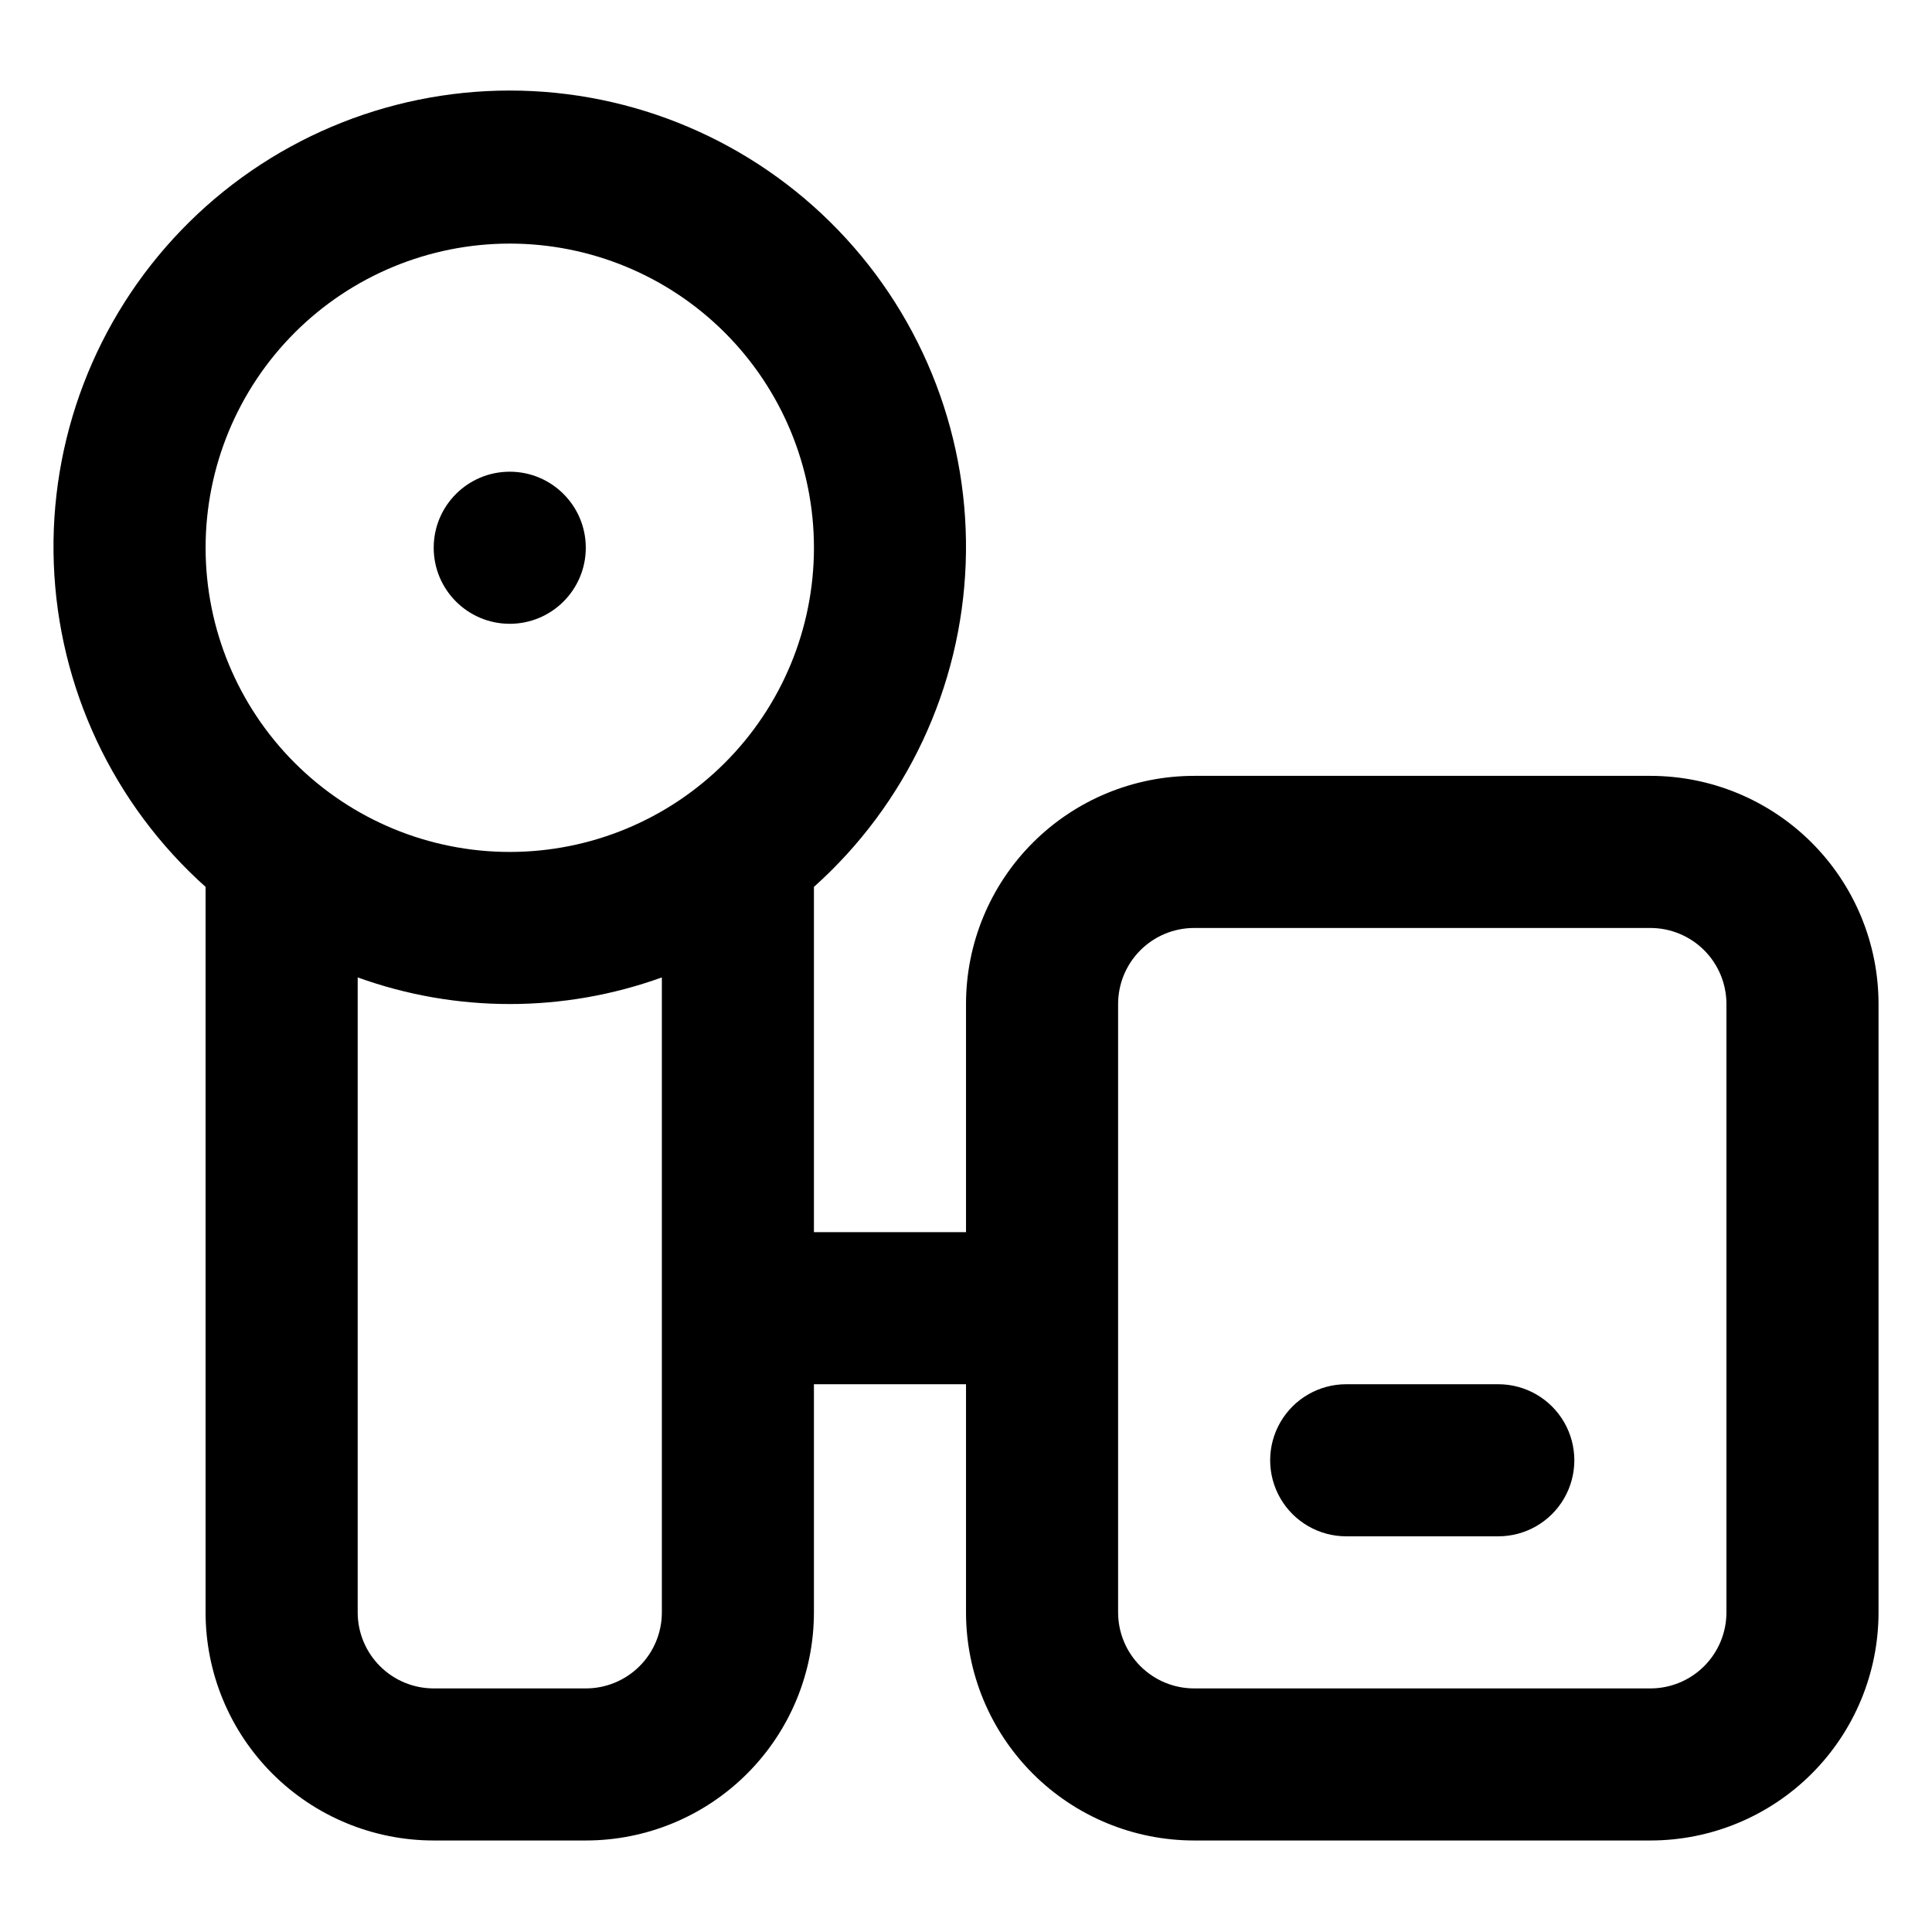 <?xml version="1.0" encoding="UTF-8"?>
<!-- Uploaded to: SVG Repo, www.svgrepo.com, Generator: SVG Repo Mixer Tools -->
<svg fill="#000000" width="800px" height="800px" version="1.1" viewBox="144 144 512 512" xmlns="http://www.w3.org/2000/svg">
 <g>
  <path d="m198.48 379.04v192.25c0 16.035 6.367 31.414 17.707 42.75 11.336 11.34 26.715 17.707 42.75 17.707h40.305c16.031 0 31.41-6.367 42.746-17.707 11.34-11.336 17.711-26.715 17.711-42.75v-60.457h40.305v60.457c0 16.035 6.367 31.414 17.707 42.75 11.336 11.34 26.715 17.707 42.75 17.707h120.91c16.031 0 31.41-6.367 42.75-17.707 11.336-11.336 17.707-26.715 17.707-42.75v-161.22c0-16.035-6.371-31.41-17.707-42.75-11.34-11.336-26.719-17.707-42.75-17.707h-120.91c-16.035 0-31.414 6.371-42.75 17.707-11.34 11.34-17.707 26.715-17.707 42.75v60.457h-40.305v-91.492c24.48-21.898 39-52.812 40.219-85.637 1.219-32.824-10.969-64.73-33.758-88.383-22.793-23.656-54.227-37.02-87.07-37.02-32.848 0-64.281 13.363-87.074 37.02-22.789 23.652-34.977 55.559-33.758 88.383 1.219 32.824 15.738 63.738 40.223 85.637zm241.83 31.035c0-5.344 2.121-10.469 5.902-14.25 3.777-3.777 8.902-5.902 14.25-5.902h120.91c5.344 0 10.469 2.125 14.25 5.902 3.777 3.781 5.902 8.906 5.902 14.25v161.22c0 5.344-2.125 10.473-5.902 14.25-3.781 3.781-8.906 5.902-14.25 5.902h-120.91c-5.348 0-10.473-2.121-14.25-5.902-3.781-3.777-5.902-8.906-5.902-14.25zm-120.91 161.22c0 5.344-2.125 10.473-5.902 14.25-3.781 3.781-8.906 5.902-14.25 5.902h-40.305c-5.348 0-10.473-2.121-14.25-5.902-3.781-3.777-5.902-8.906-5.902-14.25v-168.27c26.047 9.406 54.562 9.406 80.609 0zm-40.305-362.74c21.379 0 41.879 8.492 56.996 23.609 15.117 15.117 23.613 35.621 23.613 57s-8.496 41.883-23.613 57c-15.117 15.117-35.617 23.609-56.996 23.609-21.379 0-41.883-8.492-57-23.609-15.117-15.117-23.609-35.621-23.609-57s8.492-41.883 23.609-57c15.117-15.117 35.621-23.609 57-23.609z"/>
  <path d="m299.24 289.16c0 11.129-9.023 20.152-20.152 20.152-11.133 0-20.152-9.023-20.152-20.152s9.02-20.152 20.152-20.152c11.129 0 20.152 9.023 20.152 20.152"/>
  <path d="m500.76 551.14h40.305c7.199 0 13.852-3.84 17.453-10.074 3.598-6.238 3.598-13.918 0-20.152-3.602-6.238-10.254-10.078-17.453-10.078h-40.305c-7.199 0-13.855 3.84-17.453 10.078-3.602 6.234-3.602 13.914 0 20.152 3.598 6.234 10.254 10.074 17.453 10.074z"/>
 </g>
</svg>